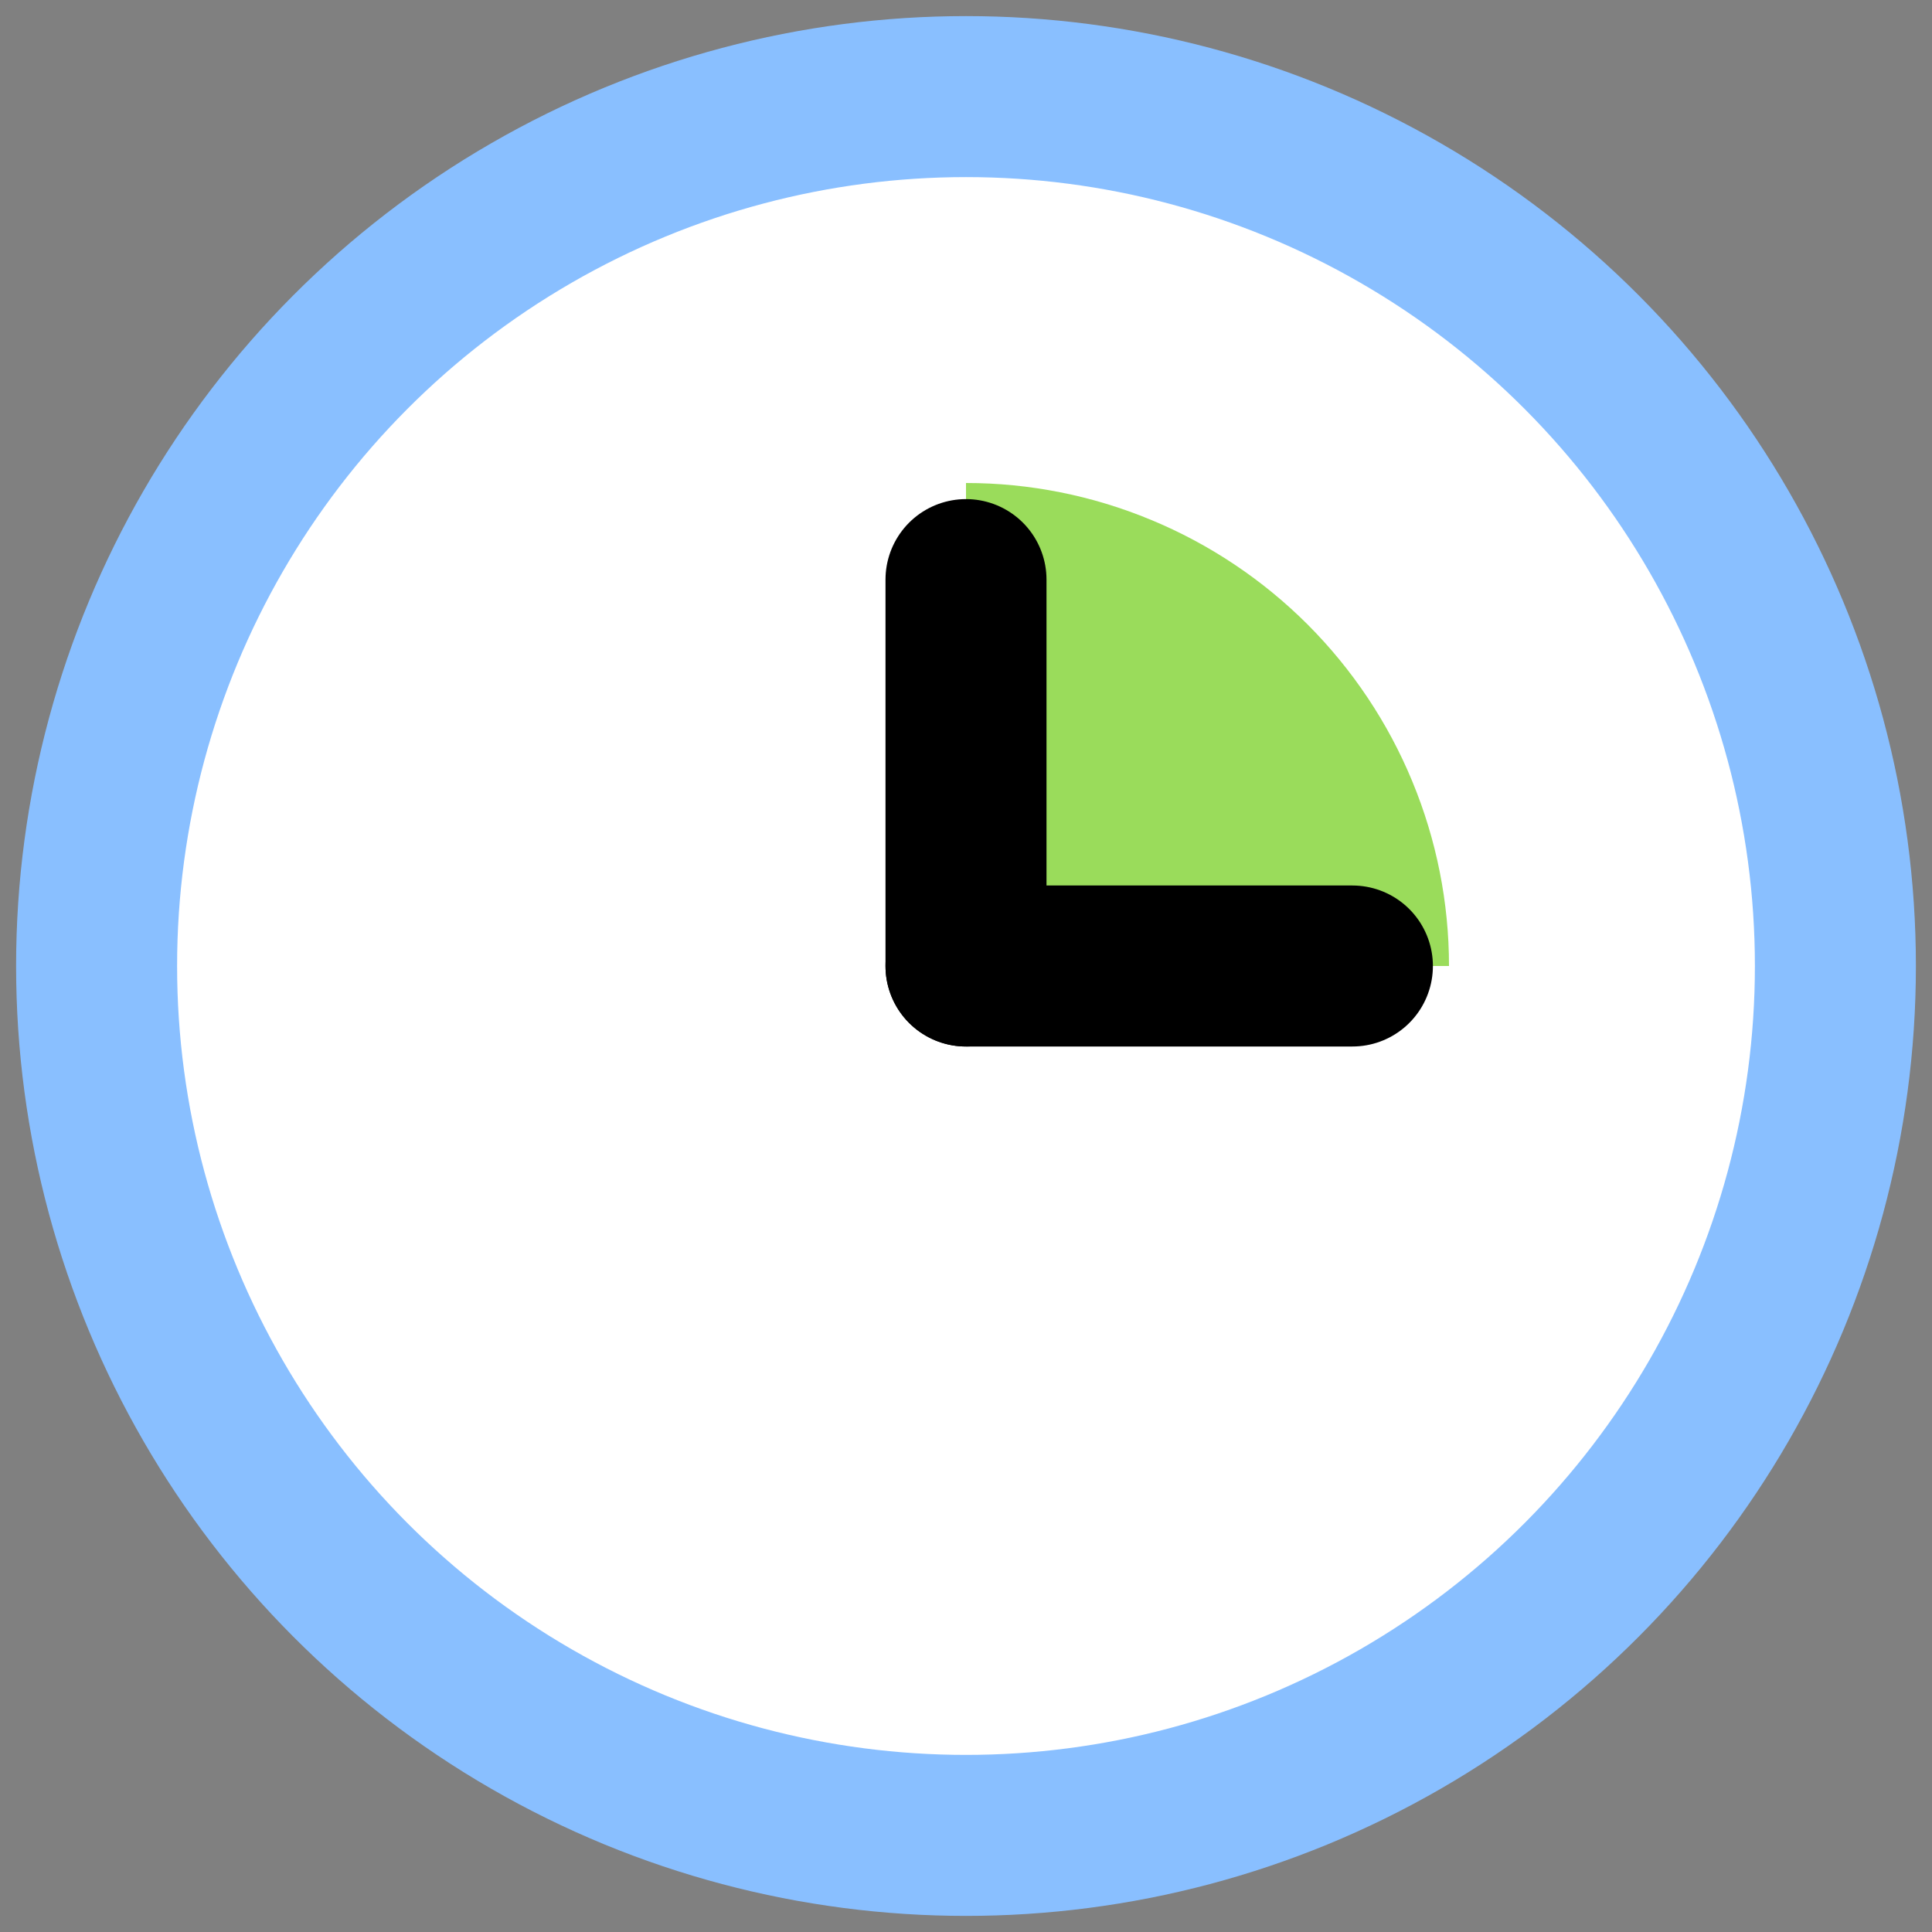 <svg width="24" height="24" viewBox="0 0 24 24" fill="none" xmlns="http://www.w3.org/2000/svg">
<rect x="0" y="0" width="24" height="24" fill="#808080" stroke="none"/>
<circle cx="12" cy="12" r="10.8" fill="white" stroke="#89BFFF" stroke-width="2"/>
<path d="M18 12C18 11.212 17.845 10.432 17.543 9.704C17.242 8.976 16.8 8.315 16.243 7.757C15.685 7.2 15.024 6.758 14.296 6.457C13.568 6.155 12.788 6 12 6L12 12H18Z" fill="#9ADC5B"/>
<path d="M12 12V7.2" stroke="black" stroke-width="2" stroke-linecap="round" stroke-linejoin="round"/>
<path d="M12 12L16.8 12" stroke="black" stroke-width="2" stroke-linecap="round" stroke-linejoin="round"/>
</svg>

